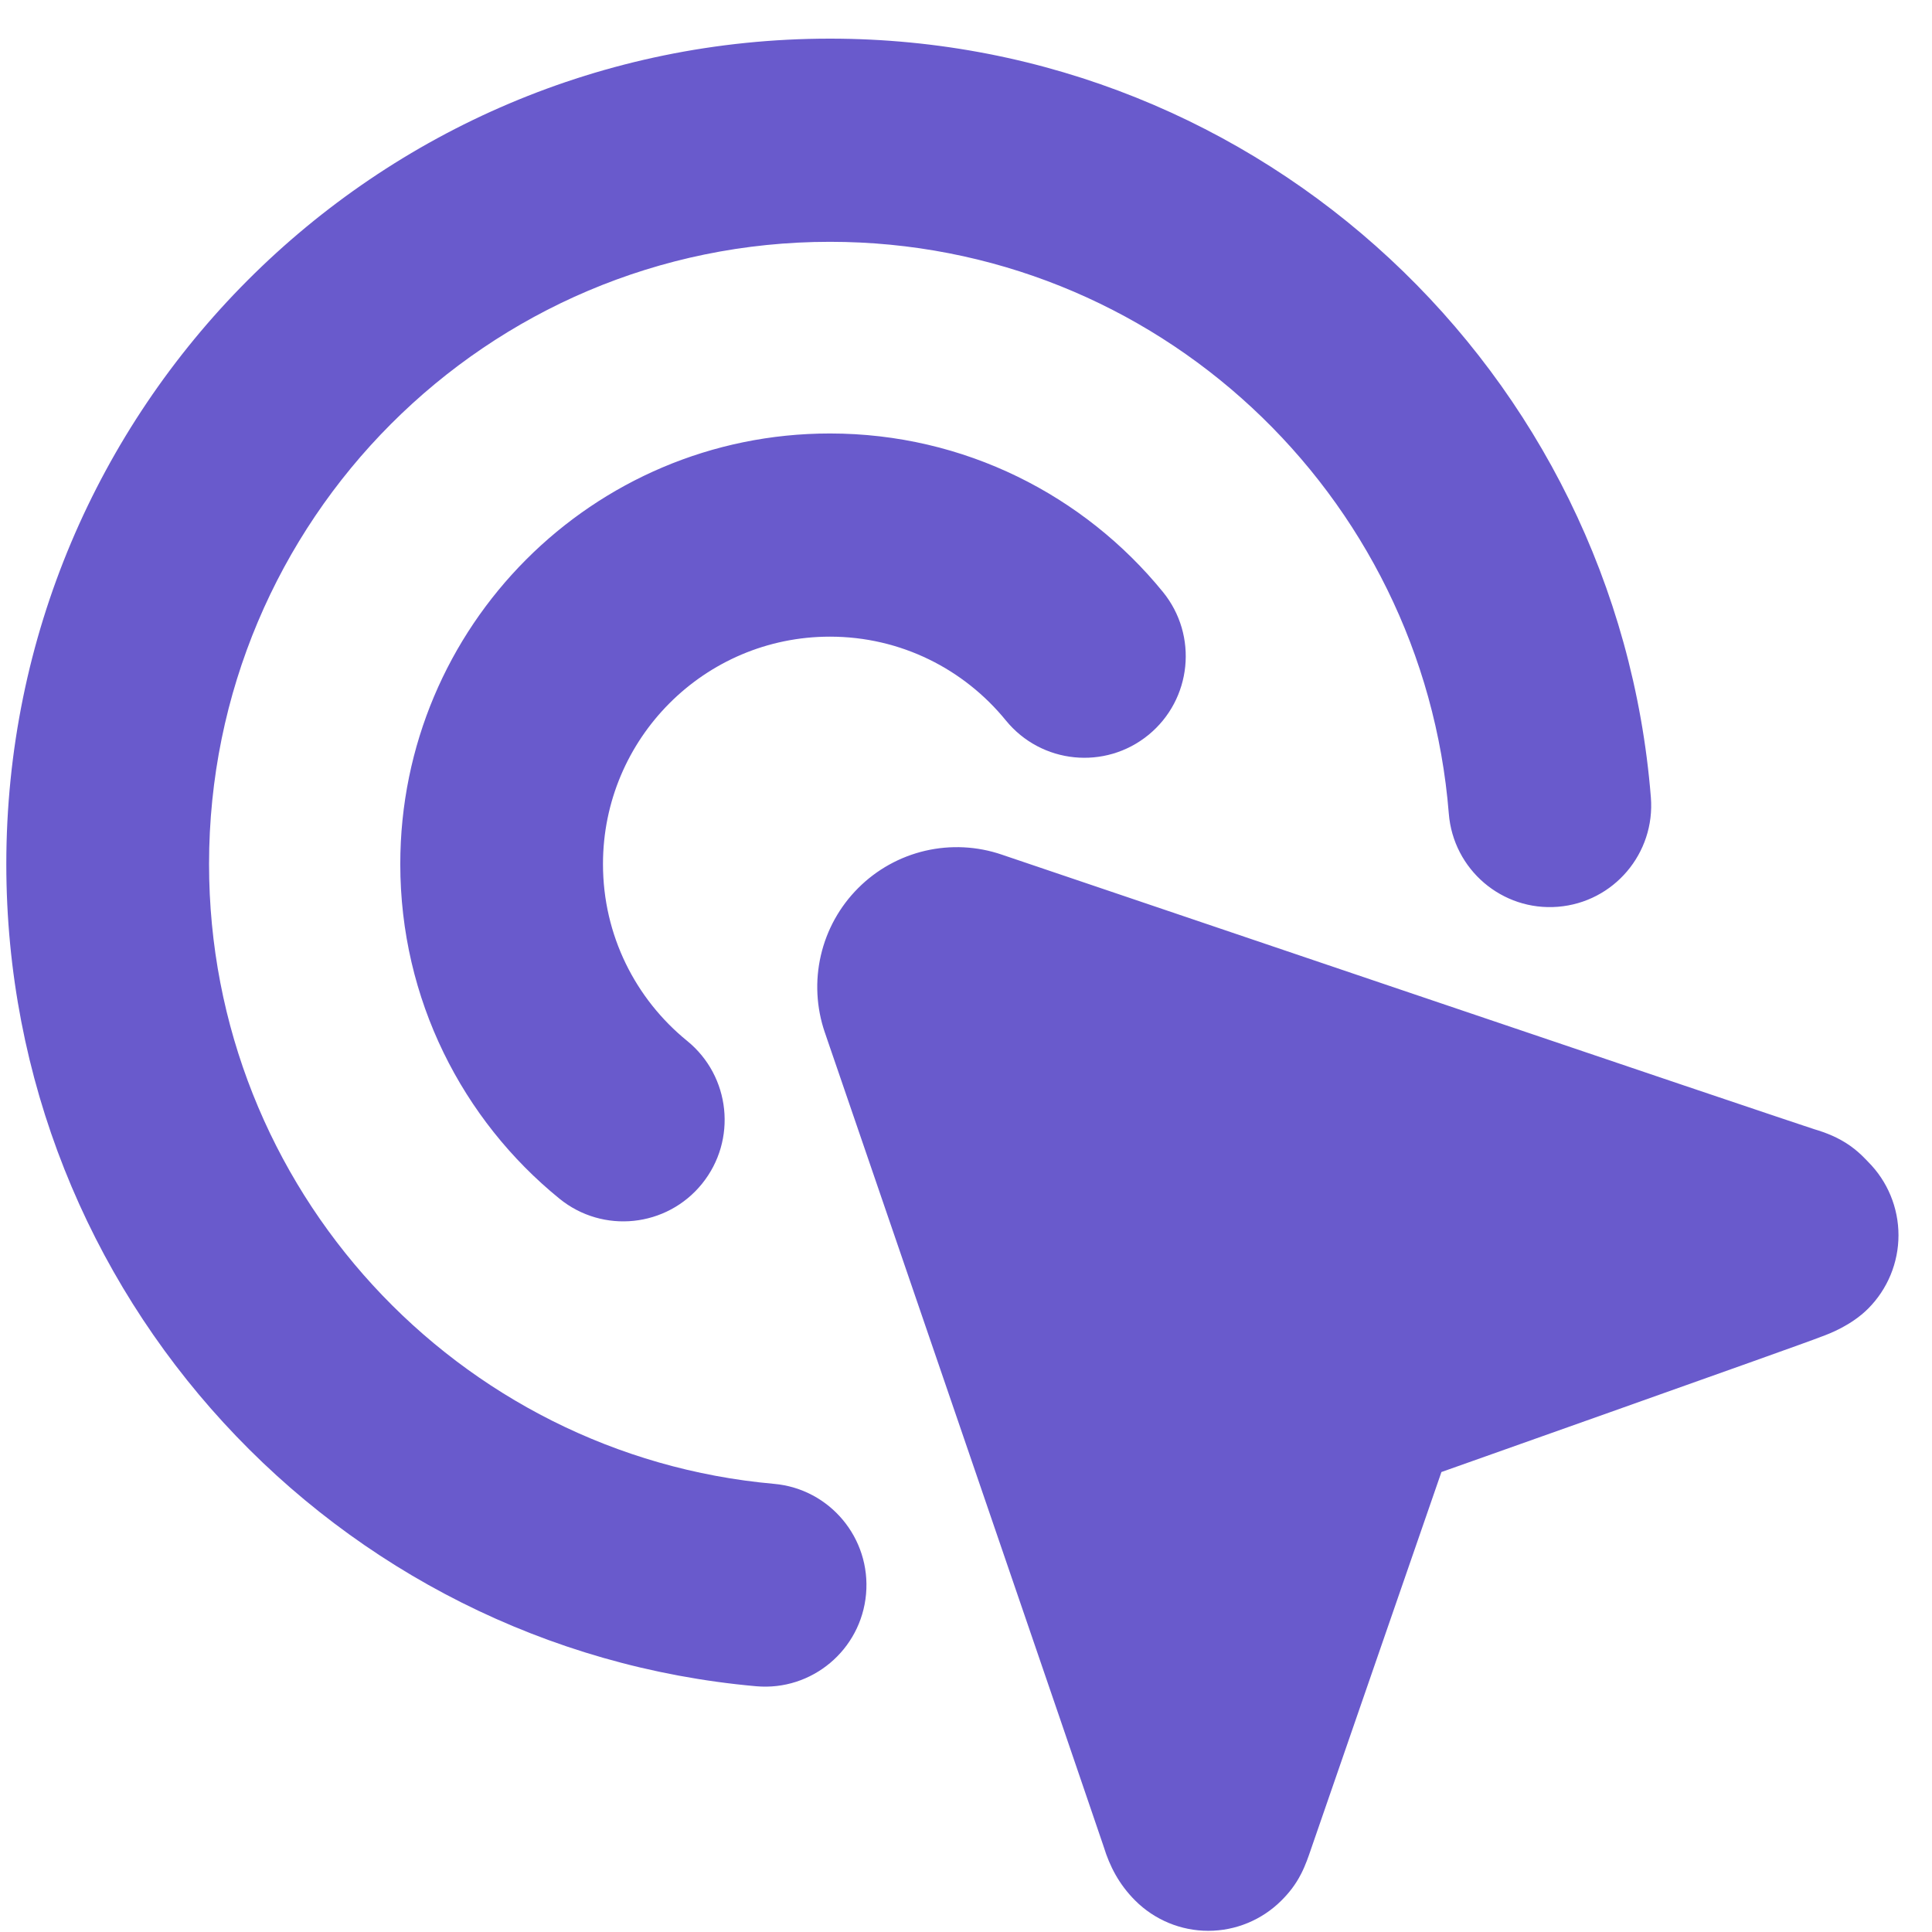 <svg width="49" height="49" viewBox="0 0 49 49" fill="none" xmlns="http://www.w3.org/2000/svg">
<g clip-path="url(#clip0_326_313)">
<g clip-path="url(#clip1_326_313)">
<path fill-rule="evenodd" clip-rule="evenodd" d="M21.049 6.133C12.352 6.133 5.302 13.199 5.302 21.915C5.302 30.152 11.601 36.918 19.632 37.634C21.046 37.76 22.091 39.012 21.965 40.429C21.839 41.846 20.591 42.893 19.177 42.767C8.516 41.817 0.16 32.845 0.16 21.915C0.16 10.353 9.512 0.98 21.049 0.98C32.017 0.98 41.009 9.451 41.87 20.224C41.983 21.643 40.928 22.885 39.512 22.998C38.097 23.112 36.858 22.054 36.745 20.635C36.096 12.519 29.315 6.133 21.049 6.133ZM21.049 16.147C17.87 16.147 15.293 18.73 15.293 21.915C15.293 23.724 16.121 25.337 17.427 26.399C18.53 27.295 18.699 28.918 17.805 30.023C16.911 31.128 15.292 31.298 14.189 30.401C11.73 28.403 10.152 25.343 10.152 21.915C10.152 15.883 15.03 10.994 21.049 10.994C24.457 10.994 27.5 12.565 29.494 15.013C30.392 16.116 30.228 17.739 29.128 18.639C28.028 19.538 26.409 19.374 25.511 18.272C24.451 16.971 22.847 16.147 21.049 16.147ZM25.41 21.676L25.422 21.68L25.465 21.695L25.634 21.752L26.278 21.97L28.577 22.748C30.482 23.394 33.026 24.255 35.583 25.12C38.14 25.985 40.71 26.854 42.666 27.515C43.644 27.845 44.468 28.122 45.06 28.321L45.763 28.556L45.977 28.627C46.002 28.635 46.011 28.638 46.006 28.637C46.311 28.727 46.627 28.849 46.929 29.063C47.075 29.167 47.185 29.269 47.259 29.343C47.291 29.375 47.321 29.405 47.338 29.423L47.341 29.426L47.38 29.467C47.873 29.96 48.15 30.63 48.15 31.328C48.15 32.026 47.873 32.696 47.38 33.19C46.948 33.622 46.382 33.831 46.221 33.891L46.183 33.905C45.981 33.989 43.321 34.935 40.83 35.819C39.559 36.271 38.296 36.718 37.351 37.053L36.558 37.334L36.287 38.117L35.087 41.585C34.206 44.13 33.314 46.709 33.252 46.892L33.244 46.916C33.19 47.073 33.112 47.305 33.003 47.518C32.852 47.816 32.675 48.026 32.502 48.199C32.009 48.693 31.341 48.97 30.645 48.97C29.949 48.97 29.281 48.693 28.788 48.199C28.378 47.788 28.143 47.327 27.995 46.845C27.997 46.852 27.993 46.839 27.98 46.8L27.916 46.613L27.681 45.924L26.867 43.541C26.198 41.587 25.314 39.007 24.433 36.435L22.015 29.38L21.22 27.061L20.997 26.412L20.939 26.241L20.924 26.197L20.92 26.186L20.919 26.183L20.918 26.181C20.704 25.553 20.669 24.877 20.819 24.231C20.968 23.584 21.296 22.993 21.765 22.524C22.233 22.055 22.823 21.727 23.468 21.577C24.112 21.428 24.784 21.462 25.41 21.676Z" fill="#695ACC"/>
</g>
</g>
<defs>
<clipPath id="clip0_326_313">
<rect width="47.99" height="47.99" fill="white" transform="translate(0.16 0.98)"/>
</clipPath>
<clipPath id="clip1_326_313">
<rect width="47.99" height="47.99" fill="white" transform="translate(0.16 0.98)"/>
</clipPath>
</defs>
</svg>
